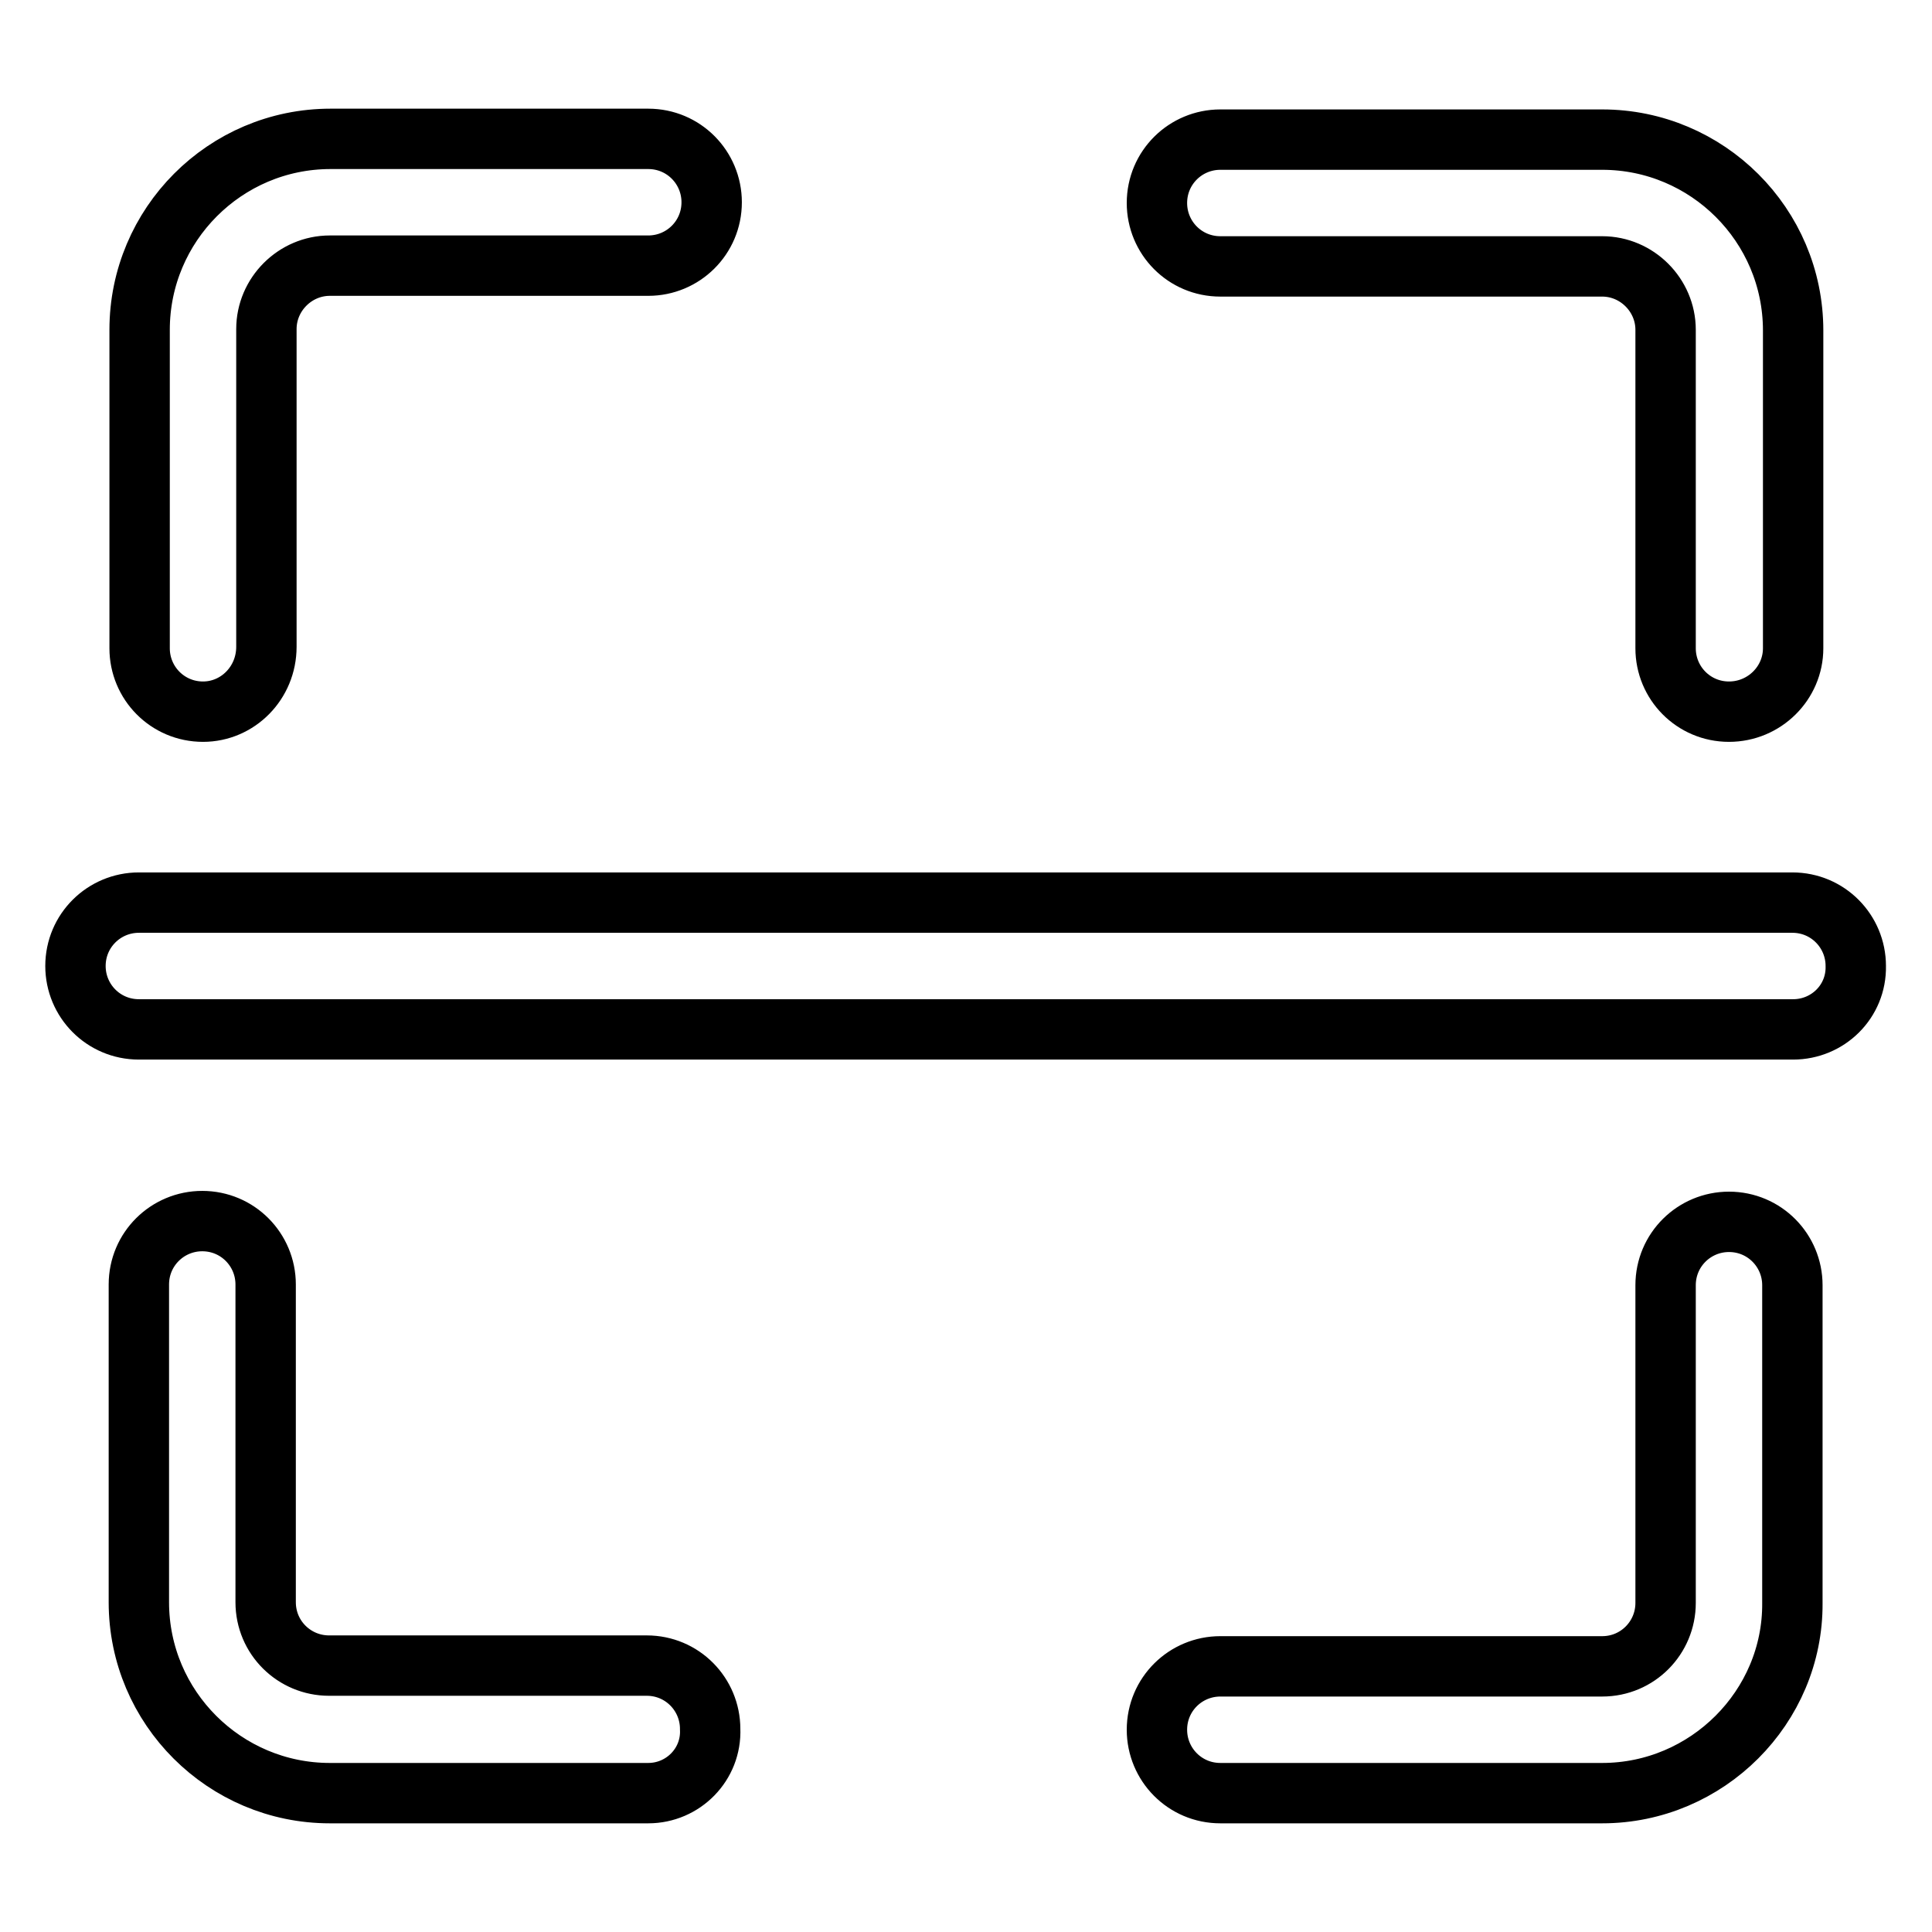 <?xml version="1.0" encoding="utf-8"?>
<!-- Svg Vector Icons : http://www.onlinewebfonts.com/icon -->
<!DOCTYPE svg PUBLIC "-//W3C//DTD SVG 1.1//EN" "http://www.w3.org/Graphics/SVG/1.1/DTD/svg11.dtd">
<svg version="1.1" xmlns="http://www.w3.org/2000/svg" xmlns:xlink="http://www.w3.org/1999/xlink" x="0px" y="0px" viewBox="0 0 256 256" enable-background="new 0 0 256 256" xml:space="preserve">
<g> <path stroke-width="8" fill-opacity="0" stroke="#000000"  d="M237.6,136.4H18.4c-4.7,0-8.4-3.8-8.4-8.4c0-4.7,3.8-8.4,8.4-8.4h219.1c4.7,0,8.4,3.8,8.4,8.4 C246,132.7,242.2,136.4,237.6,136.4z M212.3,237.6h-50.6c-4.7,0-8.4-3.8-8.4-8.4c0-4.7,3.8-8.4,8.4-8.4h50.6c4.7,0,8.4-3.8,8.4-8.4 v-42.1c0-4.7,3.8-8.4,8.4-8.4c4.7,0,8.4,3.8,8.4,8.4v42.1C237.6,226.2,226.2,237.6,212.3,237.6z M85.9,237.6H43.7 c-13.9,0-25.3-11.3-25.3-25.3v-42.1c0-4.7,3.8-8.4,8.4-8.4c4.7,0,8.4,3.8,8.4,8.4v42.1c0,4.7,3.8,8.4,8.4,8.4h42.1 c4.7,0,8.4,3.8,8.4,8.4C94.3,233.8,90.5,237.6,85.9,237.6z M26.9,94.3c-4.7,0-8.4-3.8-8.4-8.4V43.7c0-13.9,11.3-25.3,25.3-25.3 h42.1c4.7,0,8.4,3.8,8.4,8.4c0,4.7-3.8,8.4-8.4,8.4H43.7c-4.6,0-8.4,3.8-8.4,8.4v42.1C35.3,90.5,31.5,94.3,26.9,94.3z M229.1,94.3 c-4.7,0-8.4-3.8-8.4-8.4V43.7c0-4.6-3.8-8.4-8.4-8.4h-50.6c-4.7,0-8.4-3.8-8.4-8.4c0-4.7,3.8-8.4,8.4-8.4h50.6 c13.9,0,25.3,11.3,25.3,25.3v42.1C237.6,90.5,233.8,94.3,229.1,94.3z"/></g>
</svg>
